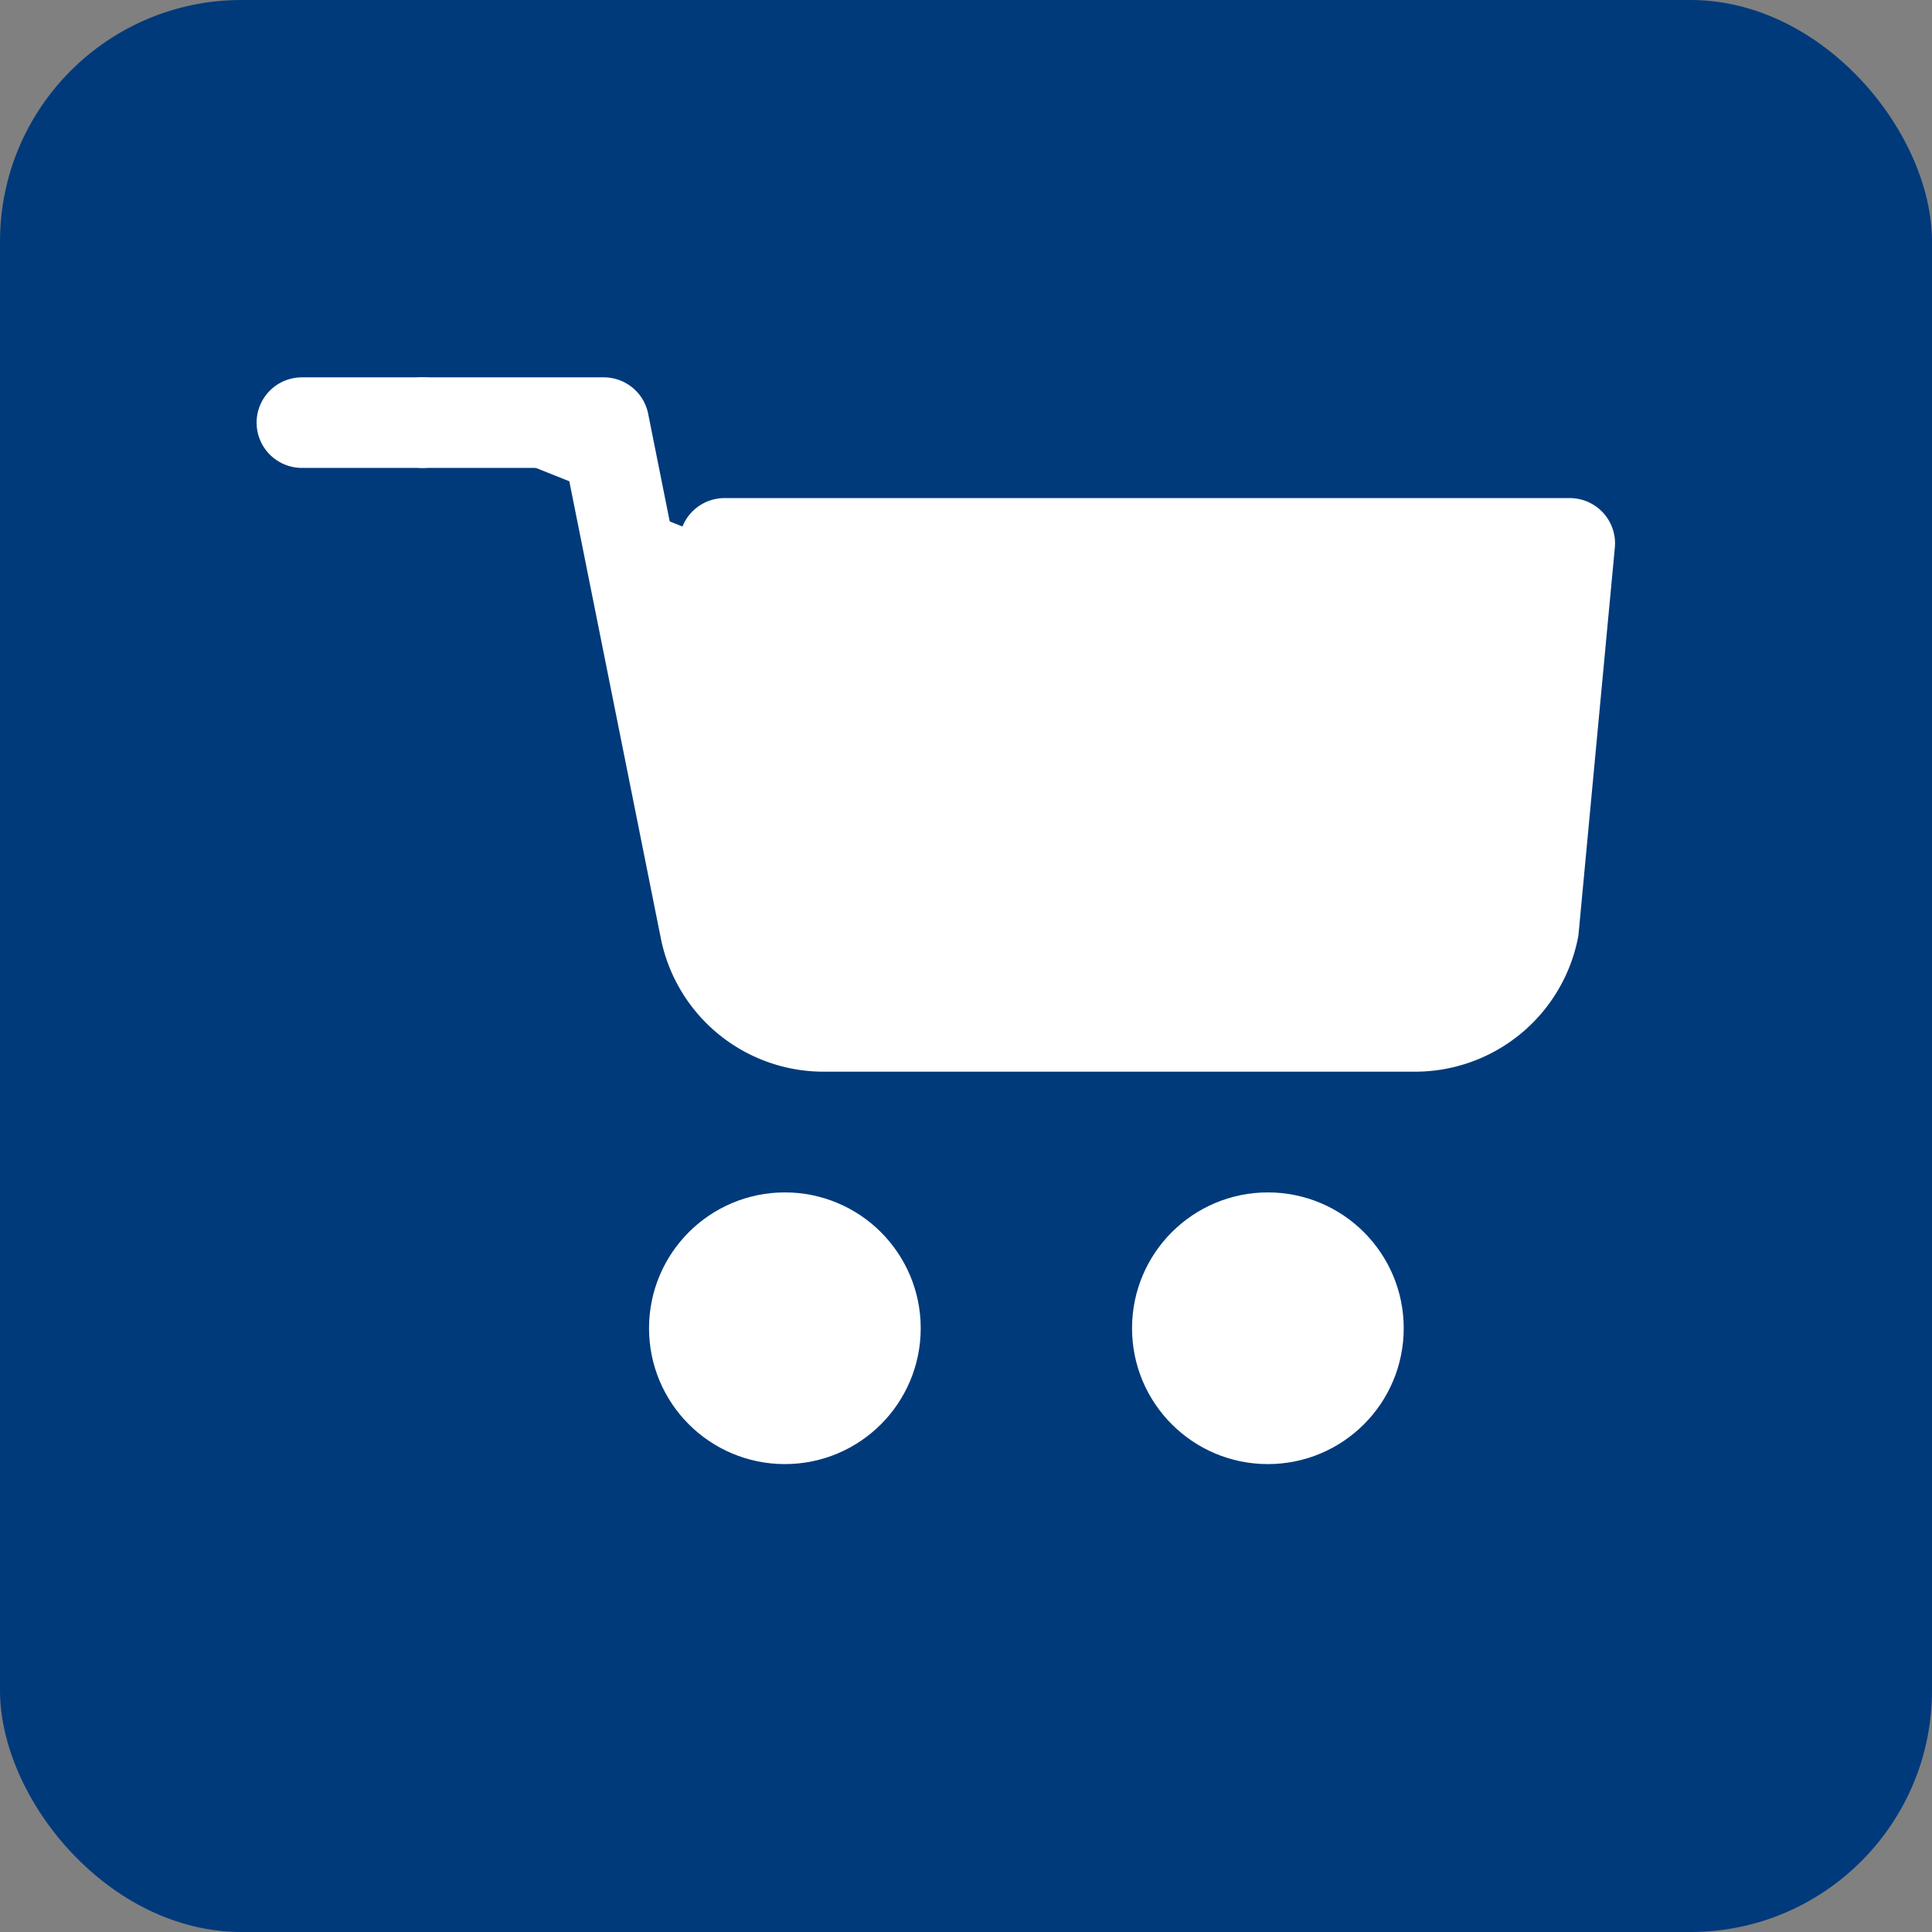 <?xml version="1.0" encoding="UTF-8"?>
<svg width="32" height="32" viewBox="0 0 32 32" fill="none" xmlns="http://www.w3.org/2000/svg">
  <rect x="0" y="0" width="32" height="32" fill="#808080" stroke="none"/>
  <!-- Background -->
  <rect width="32" height="32" fill="#003A7B" rx="4"/>
  
  <!-- Shopping cart icon -->
  <g fill="#FFFFFF" stroke="#FFFFFF" stroke-width="1.5" stroke-linecap="round" stroke-linejoin="round">
    <!-- Cart body -->
    <path d="M7 7h3l1.68 8.39a2 2 0 0 0 2 1.61h9.72a2 2 0 0 0 2-1.61L26 9H12"/>
    
    <!-- Cart wheels -->
    <circle cx="13" cy="22" r="1.5"/>
    <circle cx="21" cy="22" r="1.5"/>
    
    <!-- Cart handle -->
    <path d="M7 7H5"/>
  </g>
</svg>